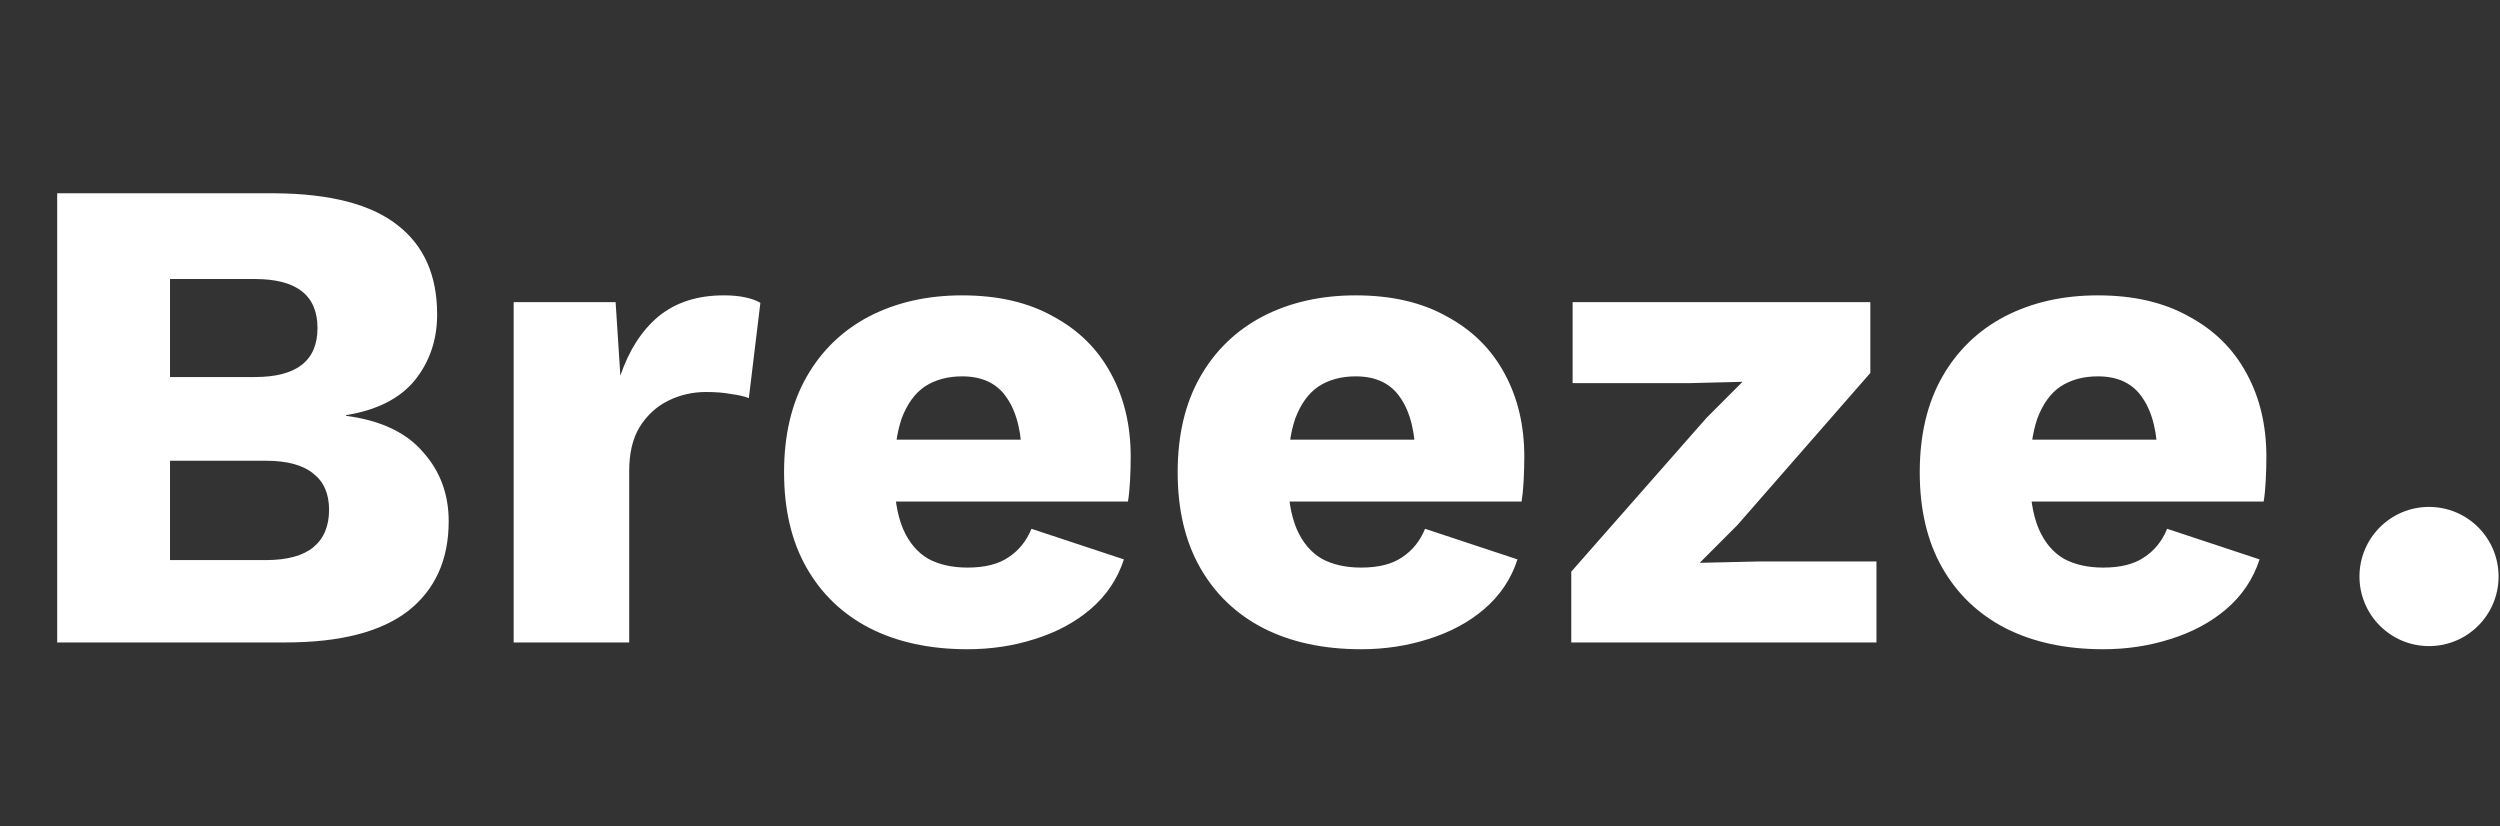 <svg width="118" height="39" viewBox="0 0 118 39" fill="none" xmlns="http://www.w3.org/2000/svg">
<rect x="0" y="0" width="118" height="39" fill="#333333" stroke="none"/>
<path d="M2.699 30.323V9.123H12.997C15.607 9.145 17.531 9.648 18.772 10.633C20.012 11.596 20.633 12.999 20.633 14.841C20.633 16.04 20.28 17.078 19.574 17.956C18.868 18.813 17.788 19.359 16.334 19.595V19.627C17.959 19.841 19.168 20.408 19.959 21.329C20.772 22.229 21.178 23.321 21.178 24.605C21.178 26.426 20.536 27.839 19.253 28.845C17.97 29.831 16.045 30.323 13.479 30.323H2.699ZM8.025 26.436H12.548C13.553 26.436 14.302 26.233 14.794 25.826C15.286 25.419 15.532 24.83 15.532 24.059C15.532 23.31 15.286 22.742 14.794 22.357C14.302 21.95 13.553 21.747 12.548 21.747H8.025V26.436ZM8.025 17.796H12.035C14.002 17.796 14.986 17.025 14.986 15.483C14.986 13.941 14.002 13.17 12.035 13.17H8.025V17.796ZM24.245 30.323V14.262H29.057L29.281 17.732C29.688 16.532 30.287 15.601 31.078 14.937C31.891 14.273 32.917 13.941 34.158 13.941C34.564 13.941 34.906 13.973 35.184 14.038C35.484 14.102 35.719 14.188 35.89 14.295L35.345 18.791C35.131 18.706 34.853 18.642 34.511 18.599C34.19 18.535 33.794 18.502 33.324 18.502C32.682 18.502 32.083 18.642 31.527 18.92C30.971 19.198 30.522 19.616 30.18 20.173C29.859 20.708 29.698 21.393 29.698 22.229V30.323H24.245ZM45.669 30.644C43.894 30.644 42.354 30.312 41.05 29.648C39.766 28.985 38.772 28.032 38.066 26.79C37.36 25.548 37.008 24.049 37.008 22.293C37.008 20.537 37.36 19.038 38.066 17.796C38.772 16.554 39.756 15.601 41.018 14.937C42.301 14.273 43.766 13.941 45.413 13.941C47.102 13.941 48.535 14.273 49.712 14.937C50.909 15.579 51.818 16.479 52.438 17.635C53.059 18.77 53.369 20.076 53.369 21.554C53.369 21.939 53.358 22.325 53.337 22.71C53.315 23.096 53.283 23.417 53.24 23.674H40.536V20.751H50.834L48.236 21.747C48.236 20.462 48.001 19.477 47.53 18.791C47.081 18.106 46.375 17.764 45.413 17.764C44.728 17.764 44.14 17.924 43.648 18.245C43.178 18.567 42.814 19.07 42.557 19.755C42.322 20.44 42.205 21.318 42.205 22.389C42.205 23.438 42.344 24.295 42.622 24.959C42.9 25.601 43.295 26.072 43.809 26.372C44.322 26.651 44.942 26.79 45.669 26.79C46.482 26.79 47.124 26.629 47.594 26.308C48.086 25.987 48.45 25.537 48.685 24.959L53.048 26.404C52.749 27.325 52.225 28.107 51.476 28.749C50.749 29.37 49.872 29.841 48.845 30.162C47.84 30.484 46.782 30.644 45.669 30.644ZM64.247 30.644C62.472 30.644 60.932 30.312 59.628 29.648C58.345 28.985 57.35 28.032 56.644 26.79C55.939 25.548 55.586 24.049 55.586 22.293C55.586 20.537 55.939 19.038 56.644 17.796C57.35 16.554 58.334 15.601 59.596 14.937C60.879 14.273 62.344 13.941 63.991 13.941C65.681 13.941 67.114 14.273 68.29 14.937C69.487 15.579 70.397 16.479 71.017 17.635C71.637 18.77 71.947 20.076 71.947 21.554C71.947 21.939 71.936 22.325 71.915 22.71C71.893 23.096 71.861 23.417 71.819 23.674H59.114V20.751H69.412L66.814 21.747C66.814 20.462 66.579 19.477 66.109 18.791C65.659 18.106 64.953 17.764 63.991 17.764C63.306 17.764 62.719 17.924 62.227 18.245C61.756 18.567 61.392 19.07 61.136 19.755C60.901 20.44 60.783 21.318 60.783 22.389C60.783 23.438 60.922 24.295 61.2 24.959C61.478 25.601 61.874 26.072 62.387 26.372C62.9 26.651 63.52 26.79 64.247 26.79C65.06 26.79 65.702 26.629 66.173 26.308C66.664 25.987 67.028 25.537 67.263 24.959L71.626 26.404C71.327 27.325 70.803 28.107 70.054 28.749C69.327 29.37 68.45 29.841 67.424 30.162C66.418 30.484 65.36 30.644 64.247 30.644ZM74.164 30.323V26.982L80.548 19.723L82.248 18.021L79.714 18.085H74.228V14.262H88.28V17.603L81.992 24.798L80.227 26.565L83.051 26.501H88.569V30.323H74.164ZM99.273 30.644C97.498 30.644 95.959 30.312 94.654 29.648C93.371 28.985 92.376 28.032 91.67 26.79C90.965 25.548 90.612 24.049 90.612 22.293C90.612 20.537 90.965 19.038 91.67 17.796C92.376 16.554 93.36 15.601 94.622 14.937C95.905 14.273 97.37 13.941 99.017 13.941C100.707 13.941 102.14 14.273 103.316 14.937C104.513 15.579 105.423 16.479 106.043 17.635C106.663 18.77 106.973 20.076 106.973 21.554C106.973 21.939 106.962 22.325 106.941 22.71C106.92 23.096 106.888 23.417 106.845 23.674H94.141V20.751H104.438L101.84 21.747C101.84 20.462 101.605 19.477 101.134 18.791C100.685 18.106 99.98 17.764 99.017 17.764C98.333 17.764 97.745 17.924 97.252 18.245C96.782 18.567 96.418 19.07 96.162 19.755C95.926 20.44 95.809 21.318 95.809 22.389C95.809 23.438 95.948 24.295 96.226 24.959C96.504 25.601 96.9 26.072 97.413 26.372C97.926 26.651 98.546 26.79 99.273 26.79C100.086 26.79 100.728 26.629 101.199 26.308C101.691 25.987 102.054 25.537 102.289 24.959L106.652 26.404C106.353 27.325 105.829 28.107 105.081 28.749C104.353 29.37 103.476 29.841 102.45 30.162C101.444 30.484 100.386 30.644 99.273 30.644Z" fill="white"/>
<path d="M114.65 30.496C116.463 30.496 117.933 29.025 117.933 27.211C117.933 25.397 116.463 23.926 114.65 23.926C112.837 23.926 111.367 25.397 111.367 27.211C111.367 29.025 112.837 30.496 114.65 30.496Z" fill="white"/>
</svg>
